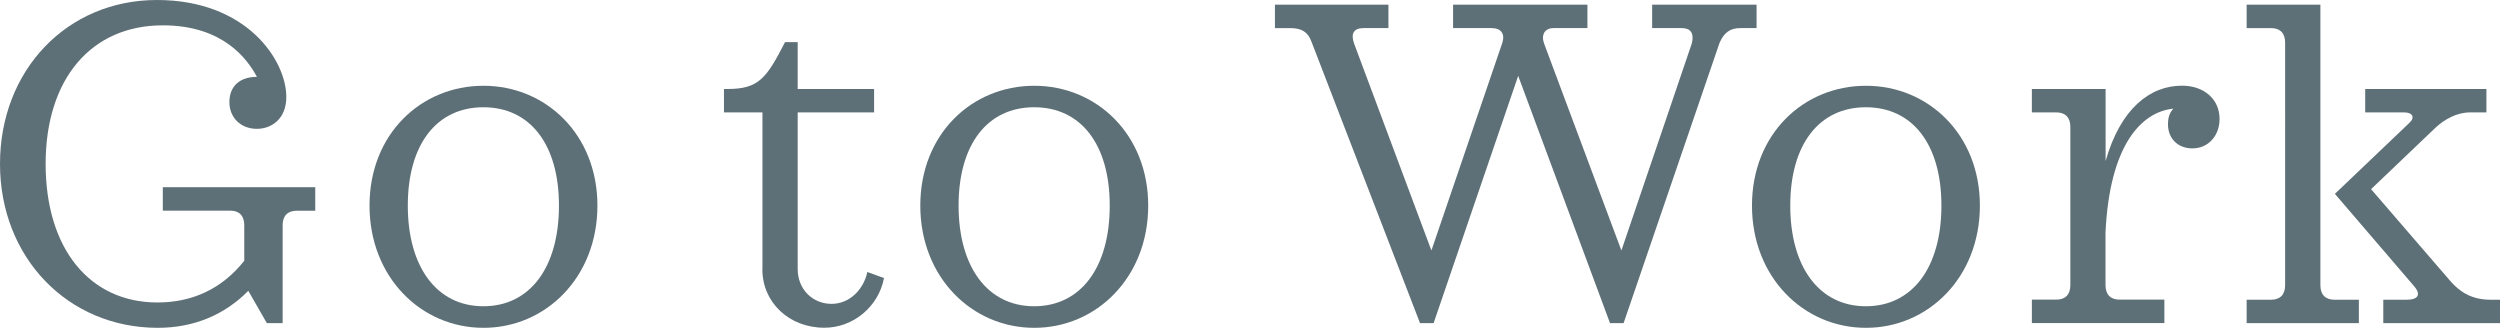 <?xml version="1.0" encoding="UTF-8"?><svg id="_レイヤー_2" xmlns="http://www.w3.org/2000/svg" viewBox="0 0 272.25 35.7"><defs><style>.cls-1{fill:#5e7077;}</style></defs><g id="_レイヤー_1-2"><g><path class="cls-1" d="M34.33,20.4v2.55h-2.02c-.99,0-1.53,.56-1.53,1.58v10.66h-1.72l-2.02-3.52c-2.56,2.6-5.91,4.03-9.85,4.03C7.39,35.7,0,28.05,0,17.85S7.29,0,17.09,0s14.09,6.58,14.09,10.56c0,2.4-1.62,3.47-3.2,3.47-1.82,0-3-1.27-3-2.91,0-1.73,1.13-2.75,3-2.75-1.04-1.94-3.69-5.61-10.25-5.61-7.78,0-12.76,5.81-12.76,15.09s4.83,15.09,12.17,15.09c3.74,0,6.99-1.43,9.46-4.54v-3.88c0-1.02-.54-1.58-1.53-1.58h-7.34v-2.55h16.6Z"/><path class="cls-1" d="M65.06,22.39c0,7.8-5.62,13.31-12.41,13.31s-12.41-5.51-12.41-13.31,5.62-13.05,12.41-13.05,12.41,5.3,12.41,13.05Zm-4.19,0c0-6.68-3.15-10.71-8.23-10.71s-8.23,4.03-8.23,10.71,3.15,10.96,8.23,10.96,8.23-4.23,8.23-10.96Z"/><path class="cls-1" d="M83.03,29.32V12.24h-4.19v-2.55h.39c3.4,0,4.24-1.17,6.26-5.1h1.38v5.1h8.32v2.55h-8.32V29.32c0,2.14,1.58,3.77,3.69,3.77,1.97,0,3.5-1.58,3.89-3.47l1.82,.66c-.59,3.11-3.35,5.41-6.5,5.41-3.84,0-6.75-2.75-6.75-6.37Z"/><path class="cls-1" d="M125.04,22.39c0,7.8-5.62,13.31-12.41,13.31s-12.41-5.51-12.41-13.31,5.62-13.05,12.41-13.05,12.41,5.3,12.41,13.05Zm-4.19,0c0-6.68-3.15-10.71-8.23-10.71s-8.23,4.03-8.23,10.71,3.15,10.96,8.23,10.96,8.23-4.23,8.23-10.96Z"/><path class="cls-1" d="M191.29,.51V3.06h-1.77c-1.08,0-1.77,.46-2.27,1.63l-10.44,30.5h-1.48l-10-26.93-9.21,26.93h-1.48l-11.82-30.65c-.39-1.07-1.08-1.48-2.31-1.48h-1.67V.51h12.36V3.06h-2.71c-1.03,0-1.43,.56-1.03,1.68l8.42,22.54,7.73-22.64c.3-.97-.15-1.58-1.18-1.58h-4.19V.51h14.63V3.06h-3.69c-.94,0-1.38,.71-1.03,1.68l8.42,22.54,7.68-22.59c.25-1.07-.15-1.63-1.08-1.63h-3.25V.51h11.38Z"/><path class="cls-1" d="M215.61,22.39c0,7.8-5.62,13.31-12.41,13.31s-12.41-5.51-12.41-13.31,5.62-13.05,12.41-13.05,12.41,5.3,12.41,13.05Zm-4.19,0c0-6.68-3.15-10.71-8.23-10.71s-8.23,4.03-8.23,10.71,3.15,10.96,8.23,10.96,8.23-4.23,8.23-10.96Z"/><path class="cls-1" d="M241.71,12.95c0,1.84-1.23,3.21-2.96,3.21-1.53,0-2.66-1.02-2.66-2.65,0-.61,.15-1.22,.59-1.68-3.5,.36-6.95,3.98-7.39,13.51v5.71c0,1.02,.54,1.58,1.53,1.58h4.88v2.55h-14.43v-2.55h2.66c.99,0,1.53-.56,1.53-1.58V13.82c0-1.02-.54-1.58-1.53-1.58h-2.66v-2.55h8.03v7.85c1.62-5.71,4.83-8.21,8.32-8.21,2.41,0,4.09,1.48,4.09,3.62Z"/><path class="cls-1" d="M254.22,32.64h2.66v2.55h-12.22v-2.55h2.66c.99,0,1.53-.56,1.53-1.58V4.64c0-1.02-.54-1.58-1.53-1.58h-2.66V.51h8.03V31.06c0,1.02,.54,1.58,1.53,1.58Zm18.03,0v2.55h-12.71v-2.55h2.56c1.08,0,1.67-.46,.79-1.48l-8.62-10.05,8.08-7.7c.69-.61,.39-1.17-.54-1.17h-4.24v-2.55h13.2v2.55h-1.77c-1.48,0-2.81,.77-3.79,1.68l-7,6.68,8.67,10.05c.99,1.12,2.27,1.99,4.33,1.99h1.03Z"/></g></g></svg>